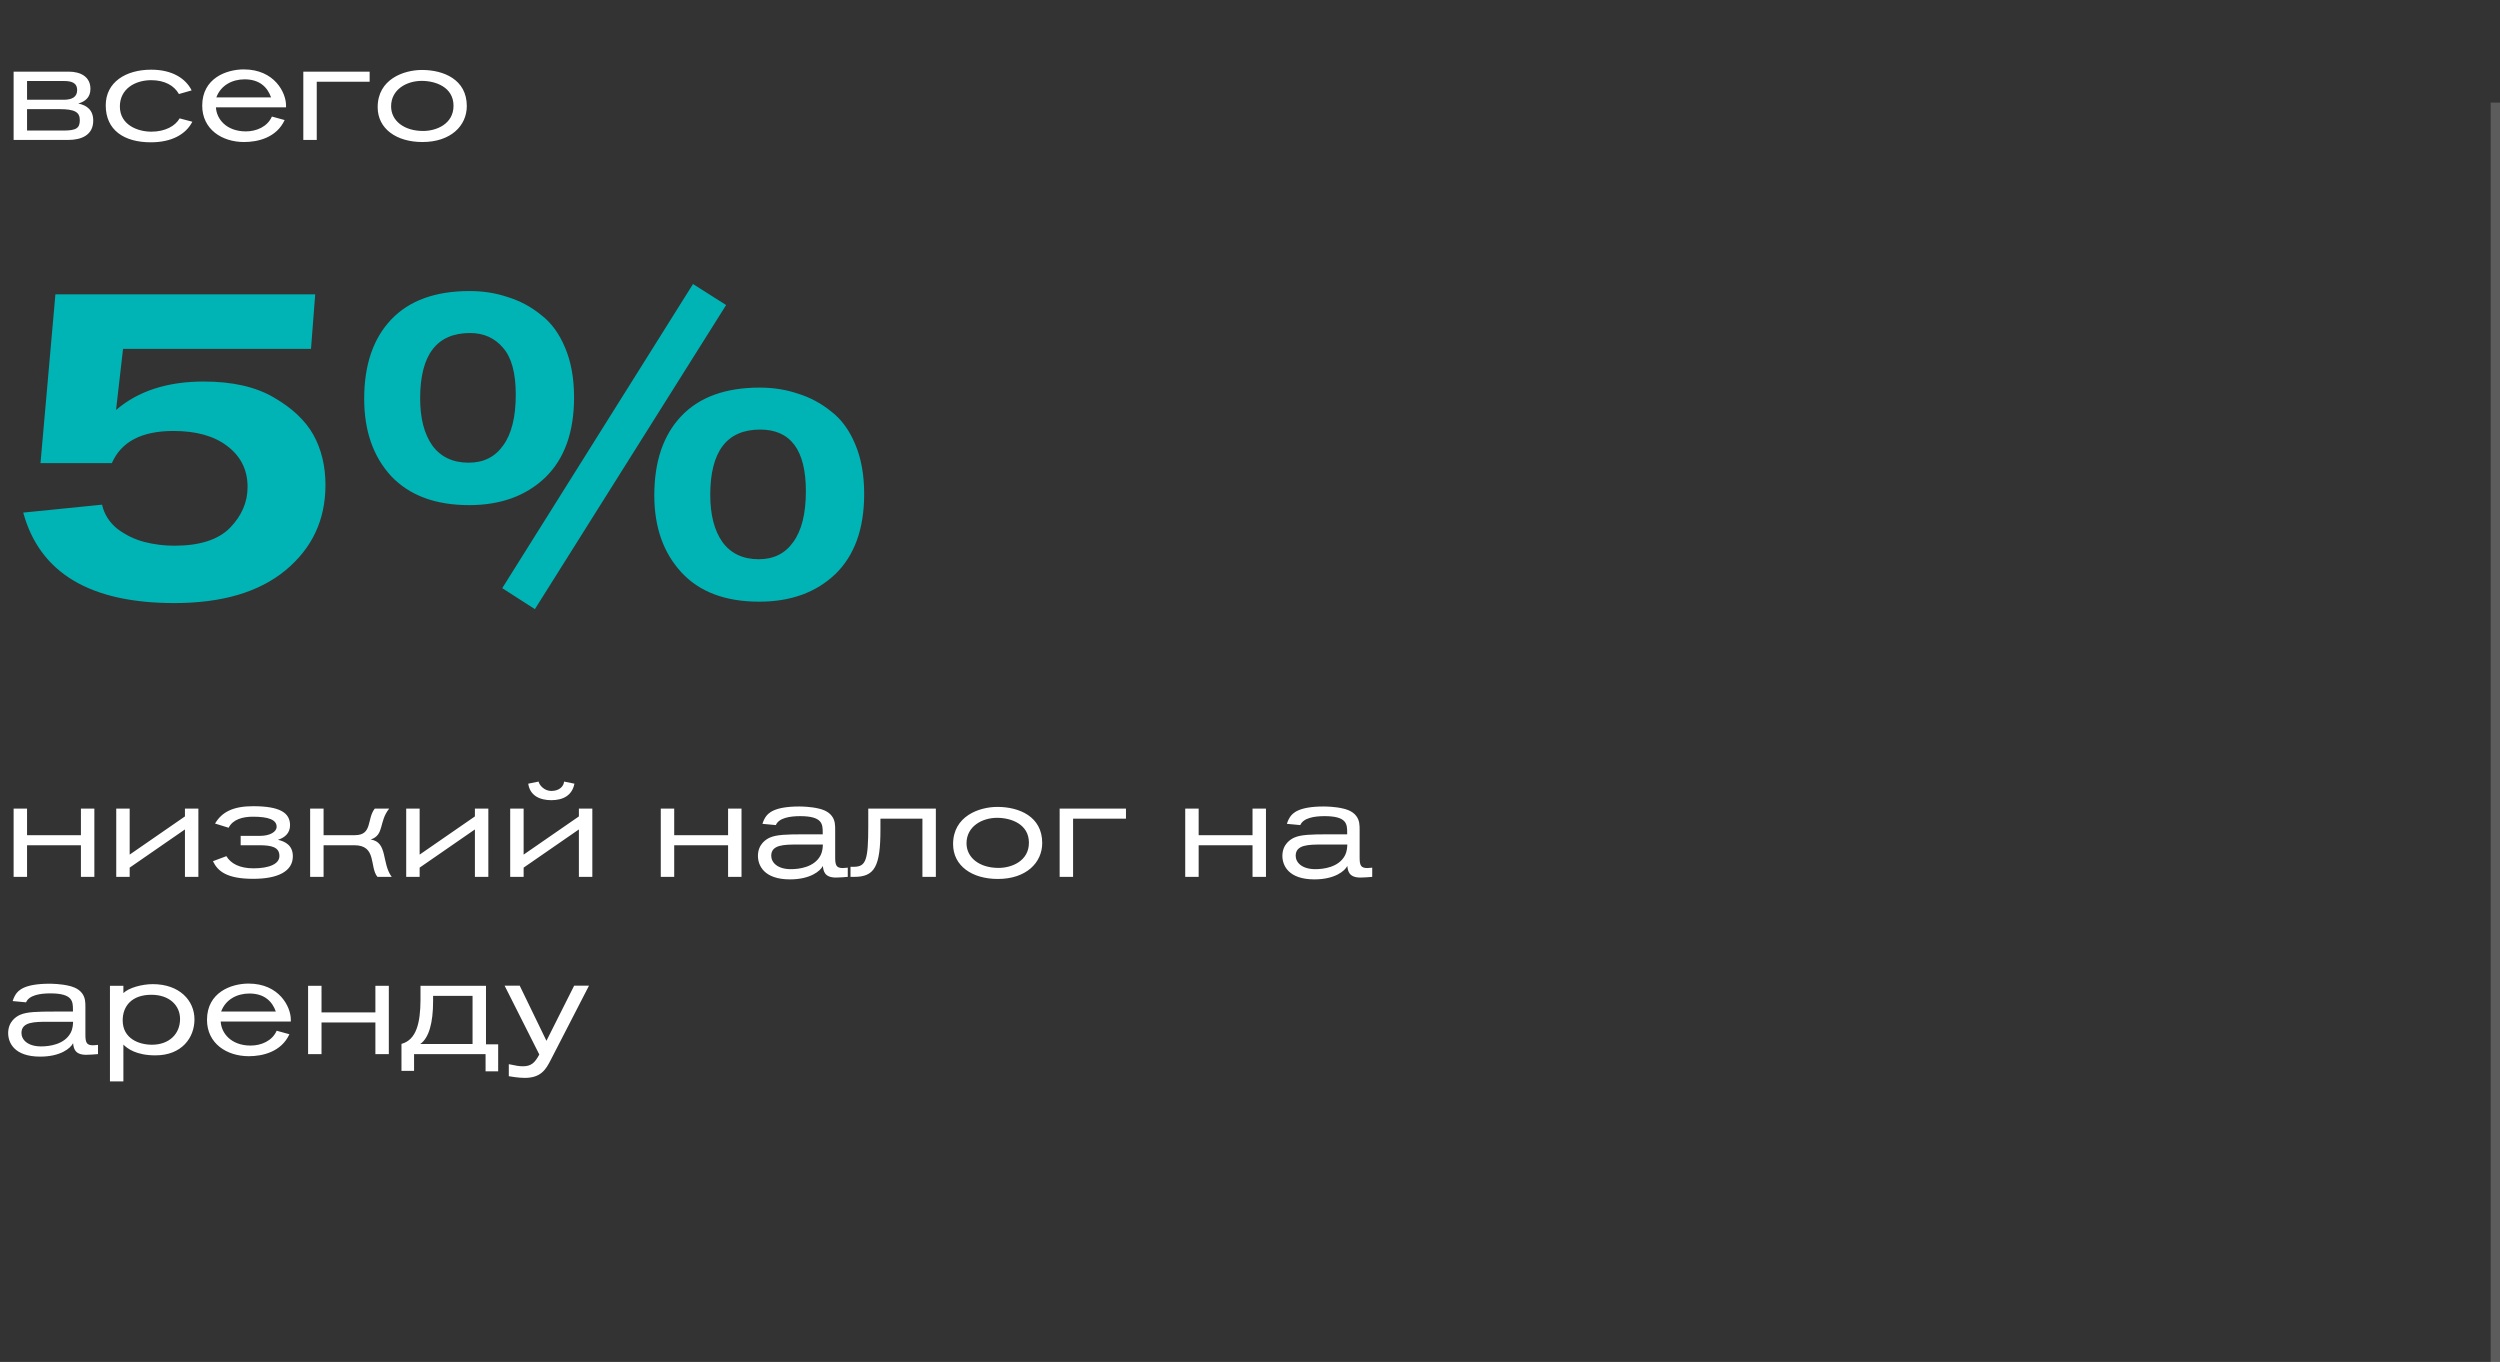 <?xml version="1.0" encoding="UTF-8"?> <svg xmlns="http://www.w3.org/2000/svg" width="268" height="146" viewBox="0 0 268 146" fill="none"><rect x="0" y="0" width="268" height="146" fill="#333333" stroke="none"/><path d="M10.115 94H8.675V90.61H2.9V94H1.46V86.68H2.9V89.53H8.675V86.68H10.115V94ZM21.266 94H19.826V88.915L13.901 93.01V94H12.461V86.68H13.901V91.615L19.826 87.52V86.68H21.266V94ZM25.799 90.61V89.605H27.869C28.919 89.605 29.654 89.185 29.654 88.63C29.654 87.88 28.799 87.55 27.104 87.55C26.023 87.55 24.959 87.835 24.509 88.735L23.053 88.285C23.803 87.01 25.049 86.425 27.134 86.425C29.953 86.425 31.093 87.1 31.093 88.465C31.093 89.305 30.538 89.8 29.788 90.025C30.584 90.205 31.393 90.625 31.393 91.795C31.393 93.4 29.803 94.21 27.148 94.21C24.328 94.21 23.338 93.4 22.828 92.32L24.268 91.78C24.748 92.59 25.709 93.085 27.178 93.085C28.814 93.085 29.953 92.635 29.953 91.765C29.953 90.82 29.143 90.61 27.794 90.61H25.799ZM34.687 86.68V89.53H38.047C39.952 89.53 39.307 87.775 40.177 86.68H41.722C40.582 88.105 41.227 89.5 39.742 89.995C41.587 90.28 40.897 92.53 41.992 94H40.462C39.592 92.95 40.417 90.61 37.987 90.61H34.687V94H33.247V86.68H34.687ZM52.35 94H50.91V88.915L44.985 93.01V94H43.545V86.68H44.985V91.615L50.91 87.52V86.68H52.35V94ZM63.498 94H62.057V88.915L56.133 93.01V94H54.693V86.68H56.133V91.615L62.057 87.52V86.68H63.498V94ZM60.468 83.785L61.578 84.01C61.337 85.27 60.362 85.78 59.102 85.78C57.858 85.78 56.807 85.285 56.627 84.01L57.737 83.785C57.812 84.16 58.337 84.79 59.102 84.79C59.987 84.79 60.438 84.265 60.468 83.785ZM79.49 94H78.05V90.61H72.275V94H70.835V86.68H72.275V89.53H78.05V86.68H79.49V94ZM90.881 94C90.461 94.03 90.041 94.075 89.621 94.075C88.376 94.075 88.271 93.37 88.211 92.83C87.941 93.37 86.876 94.27 84.686 94.27C81.896 94.27 81.251 92.77 81.251 91.75C81.251 90.49 82.151 89.95 82.541 89.785C83.246 89.47 84.386 89.44 86.111 89.44H88.196V89.26C88.196 88.36 88.181 87.49 85.766 87.49C84.671 87.49 83.486 87.685 83.171 88.45L81.731 88.315C81.746 88.255 81.881 87.865 82.061 87.595C82.346 87.175 82.976 86.455 85.691 86.455C85.901 86.455 86.936 86.47 87.776 86.68C87.971 86.725 88.736 86.89 89.171 87.475C89.531 87.955 89.531 88.45 89.531 89.005V91.93C89.531 92.77 89.666 93.055 90.356 93.055C90.491 93.055 90.881 93.01 90.881 93.01V94ZM88.211 90.535H85.526C84.086 90.535 82.676 90.535 82.676 91.735C82.676 92.455 83.336 93.175 84.791 93.175C85.646 93.175 87.266 92.98 87.941 91.735C88.211 91.225 88.196 90.745 88.211 90.535ZM100.323 94H98.883V87.76H94.383V88.93C94.383 92.875 93.768 94 91.578 94H91.173V92.92H91.578C92.823 92.89 93.078 92.215 93.078 88.57V86.68H100.323V94ZM111.726 90.37C111.726 92.485 110.001 94.225 106.971 94.225C104.196 94.225 102.171 92.815 102.171 90.49C102.171 87.49 104.961 86.5 106.926 86.5C109.236 86.5 111.726 87.52 111.726 90.37ZM110.301 90.34C110.301 88.33 108.366 87.67 106.896 87.67C105.261 87.67 103.611 88.6 103.611 90.4C103.611 91.93 104.976 93.04 107.046 93.04C108.471 93.04 110.301 92.29 110.301 90.34ZM120.704 86.68V87.76H115.034V94H113.594V86.68H120.704ZM135.711 94H134.271V90.61H128.496V94H127.056V86.68H128.496V89.53H134.271V86.68H135.711V94ZM147.102 94C146.682 94.03 146.262 94.075 145.842 94.075C144.597 94.075 144.492 93.37 144.432 92.83C144.162 93.37 143.097 94.27 140.907 94.27C138.117 94.27 137.472 92.77 137.472 91.75C137.472 90.49 138.372 89.95 138.762 89.785C139.467 89.47 140.607 89.44 142.332 89.44H144.417V89.26C144.417 88.36 144.402 87.49 141.987 87.49C140.892 87.49 139.707 87.685 139.392 88.45L137.952 88.315C137.967 88.255 138.102 87.865 138.282 87.595C138.567 87.175 139.197 86.455 141.912 86.455C142.122 86.455 143.157 86.47 143.997 86.68C144.192 86.725 144.957 86.89 145.392 87.475C145.752 87.955 145.752 88.45 145.752 89.005V91.93C145.752 92.77 145.887 93.055 146.577 93.055C146.712 93.055 147.102 93.01 147.102 93.01V94ZM144.432 90.535H141.747C140.307 90.535 138.897 90.535 138.897 91.735C138.897 92.455 139.557 93.175 141.012 93.175C141.867 93.175 143.487 92.98 144.162 91.735C144.432 91.225 144.417 90.745 144.432 90.535ZM10.505 113C10.085 113.03 9.665 113.075 9.245 113.075C8 113.075 7.895 112.37 7.835 111.83C7.565 112.37 6.5 113.27 4.31 113.27C1.52 113.27 0.875 111.77 0.875 110.75C0.875 109.49 1.775 108.95 2.165 108.785C2.87 108.47 4.01 108.44 5.735 108.44H7.82V108.26C7.82 107.36 7.805 106.49 5.39 106.49C4.295 106.49 3.11 106.685 2.795 107.45L1.355 107.315C1.37 107.255 1.505 106.865 1.685 106.595C1.97 106.175 2.6 105.455 5.315 105.455C5.525 105.455 6.56 105.47 7.4 105.68C7.595 105.725 8.36 105.89 8.795 106.475C9.155 106.955 9.155 107.45 9.155 108.005V110.93C9.155 111.77 9.29 112.055 9.98 112.055C10.115 112.055 10.505 112.01 10.505 112.01V113ZM7.835 109.535H5.15C3.71 109.535 2.3 109.535 2.3 110.735C2.3 111.455 2.96 112.175 4.415 112.175C5.27 112.175 6.89 111.98 7.565 110.735C7.835 110.225 7.82 109.745 7.835 109.535ZM11.787 105.68H13.227V106.46C13.782 105.905 15.192 105.5 16.377 105.5C19.227 105.5 20.847 107.24 20.847 109.28C20.847 111.23 19.497 113.135 16.662 113.135C14.592 113.135 13.647 112.4 13.227 111.98V115.925H11.787V105.68ZM19.302 109.235C19.302 107.795 18.177 106.64 16.227 106.64C14.142 106.64 13.152 107.84 13.152 109.385C13.152 111.335 14.892 111.995 16.287 111.995C18.117 111.995 19.302 110.855 19.302 109.235ZM31.175 109.505H23.66C23.72 110.75 24.77 112.085 26.87 112.085C27.995 112.085 29.18 111.59 29.66 110.495L31.025 110.87C30.155 112.76 28.16 113.225 26.675 113.225C24.305 113.225 22.19 111.86 22.19 109.325C22.19 106.385 24.785 105.44 26.645 105.44C29.945 105.44 31.175 107.945 31.175 109.295V109.505ZM23.705 108.44H29.57C29.195 107.375 28.37 106.505 26.735 106.505C25.415 106.505 24.185 107.135 23.705 108.44ZM41.682 113H40.242V109.61H34.467V113H33.027V105.68H34.467V108.53H40.242V105.68H41.682V113ZM52.098 111.95H53.403V114.845H52.053V113H44.388V114.8H43.038V111.905C44.658 111.47 45.063 109.61 45.078 107.195V105.68H52.098V111.95ZM50.658 106.76H46.428V107.33C46.428 109.655 45.978 111.275 45.048 111.92H50.658V106.76ZM61.549 105.665H63.139L58.999 113.705C58.504 114.665 57.964 115.55 56.254 115.55C55.579 115.55 54.709 115.4 54.544 115.37V114.08C55.294 114.245 55.684 114.305 56.044 114.305C56.929 114.305 57.319 113.96 57.814 113.045L54.094 105.665H55.714L58.579 111.575L61.549 105.665Z" fill="white"></path><path d="M1.46 7.68H7.355C8.675 7.68 9.695 8.25 9.695 9.525C9.695 10.425 9.155 10.875 8.39 11.1C9.32 11.28 9.995 11.805 9.995 12.93C9.995 14.505 8.69 15 7.34 15H1.46V7.68ZM2.9 8.685V10.695H6.815C7.73 10.695 8.27 10.395 8.27 9.66C8.27 8.835 7.61 8.685 6.845 8.685H2.9ZM2.9 11.7V13.995H6.815C8.195 13.995 8.555 13.725 8.555 12.87C8.555 12.015 8 11.7 6.395 11.7H2.9ZM19.255 12.69L20.62 13.05C19.93 14.385 18.43 15.255 16.165 15.255C13.3 15.255 11.335 13.95 11.335 11.295C11.335 8.82 13.465 7.47 16.21 7.47C18.49 7.47 19.915 8.43 20.545 9.69L19.18 10.08C18.67 9.165 17.635 8.595 16.21 8.595C14.485 8.595 12.85 9.525 12.85 11.415C12.85 13.38 14.74 14.115 16.225 14.115C17.695 14.115 18.79 13.515 19.255 12.69ZM30.663 11.505H23.148C23.208 12.75 24.258 14.085 26.358 14.085C27.483 14.085 28.668 13.59 29.148 12.495L30.513 12.87C29.643 14.76 27.648 15.225 26.163 15.225C23.793 15.225 21.678 13.86 21.678 11.325C21.678 8.385 24.273 7.44 26.133 7.44C29.433 7.44 30.663 9.945 30.663 11.295V11.505ZM23.193 10.44H29.058C28.683 9.375 27.858 8.505 26.223 8.505C24.903 8.505 23.673 9.135 23.193 10.44ZM39.625 7.68V8.76H33.955V15H32.515V7.68H39.625ZM50.041 11.37C50.041 13.485 48.316 15.225 45.286 15.225C42.511 15.225 40.486 13.815 40.486 11.49C40.486 8.49 43.276 7.5 45.242 7.5C47.551 7.5 50.041 8.52 50.041 11.37ZM48.617 11.34C48.617 9.33 46.681 8.67 45.212 8.67C43.577 8.67 41.926 9.6 41.926 11.4C41.926 12.93 43.291 14.04 45.361 14.04C46.786 14.04 48.617 13.29 48.617 11.34Z" fill="white"></path><path d="M5.94 31.55H33.79L33.34 37.4H13.19L12.44 43.95C14.807 41.917 17.94 40.9 21.84 40.9C24.907 40.9 27.407 41.467 29.34 42.6C31.307 43.733 32.723 45.067 33.59 46.6C34.457 48.167 34.89 49.967 34.89 52C34.89 55.733 33.457 58.783 30.59 61.15C27.757 63.483 23.79 64.65 18.69 64.65C9.657 64.65 4.257 61.417 2.49 54.95L10.94 54.1C11.173 55.133 11.723 56 12.59 56.7C13.49 57.367 14.457 57.833 15.49 58.1C16.523 58.367 17.59 58.5 18.69 58.5C21.39 58.5 23.373 57.867 24.64 56.6C25.907 55.3 26.54 53.833 26.54 52.2C26.54 50.367 25.807 48.9 24.34 47.8C22.94 46.733 21.023 46.2 18.59 46.2C15.19 46.2 12.99 47.35 11.99 49.65H4.34L5.94 31.55ZM77.84 32.7L57.34 65.3L53.84 63.05L74.29 30.45L77.84 32.7ZM45.04 42.7C45.04 44.833 45.473 46.517 46.34 47.75C47.24 48.983 48.54 49.6 50.24 49.6C51.84 49.6 53.073 48.983 53.94 47.75C54.84 46.517 55.29 44.7 55.29 42.3C55.29 40 54.84 38.333 53.94 37.3C53.04 36.233 51.857 35.7 50.39 35.7C46.823 35.7 45.04 38.033 45.04 42.7ZM39.04 42.75C39.04 39.117 40.007 36.283 41.94 34.25C43.873 32.217 46.673 31.2 50.34 31.2C51.807 31.2 53.173 31.417 54.44 31.85C55.74 32.25 56.923 32.883 57.99 33.75C59.09 34.583 59.957 35.767 60.59 37.3C61.223 38.8 61.54 40.567 61.54 42.6C61.54 46.333 60.507 49.2 58.44 51.2C56.373 53.167 53.657 54.15 50.29 54.15C46.69 54.15 43.907 53.117 41.94 51.05C40.007 48.95 39.04 46.183 39.04 42.75ZM76.14 53.05C76.14 55.183 76.573 56.867 77.44 58.1C78.34 59.333 79.64 59.95 81.34 59.95C82.94 59.95 84.173 59.333 85.04 58.1C85.94 56.867 86.39 55.05 86.39 52.65C86.39 48.25 84.757 46.05 81.49 46.05C77.923 46.05 76.14 48.383 76.14 53.05ZM70.14 53.1C70.14 49.467 71.107 46.633 73.04 44.6C74.973 42.567 77.773 41.55 81.44 41.55C82.907 41.55 84.273 41.767 85.54 42.2C86.84 42.6 88.023 43.233 89.09 44.1C90.19 44.933 91.057 46.117 91.69 47.65C92.323 49.15 92.64 50.917 92.64 52.95C92.64 56.683 91.607 59.55 89.54 61.55C87.473 63.517 84.757 64.5 81.39 64.5C77.757 64.5 74.973 63.45 73.04 61.35C71.107 59.25 70.14 56.5 70.14 53.1Z" fill="#00B3B5"></path><rect x="267" y="11" width="1" height="135" fill="white" fill-opacity="0.2"></rect></svg> 